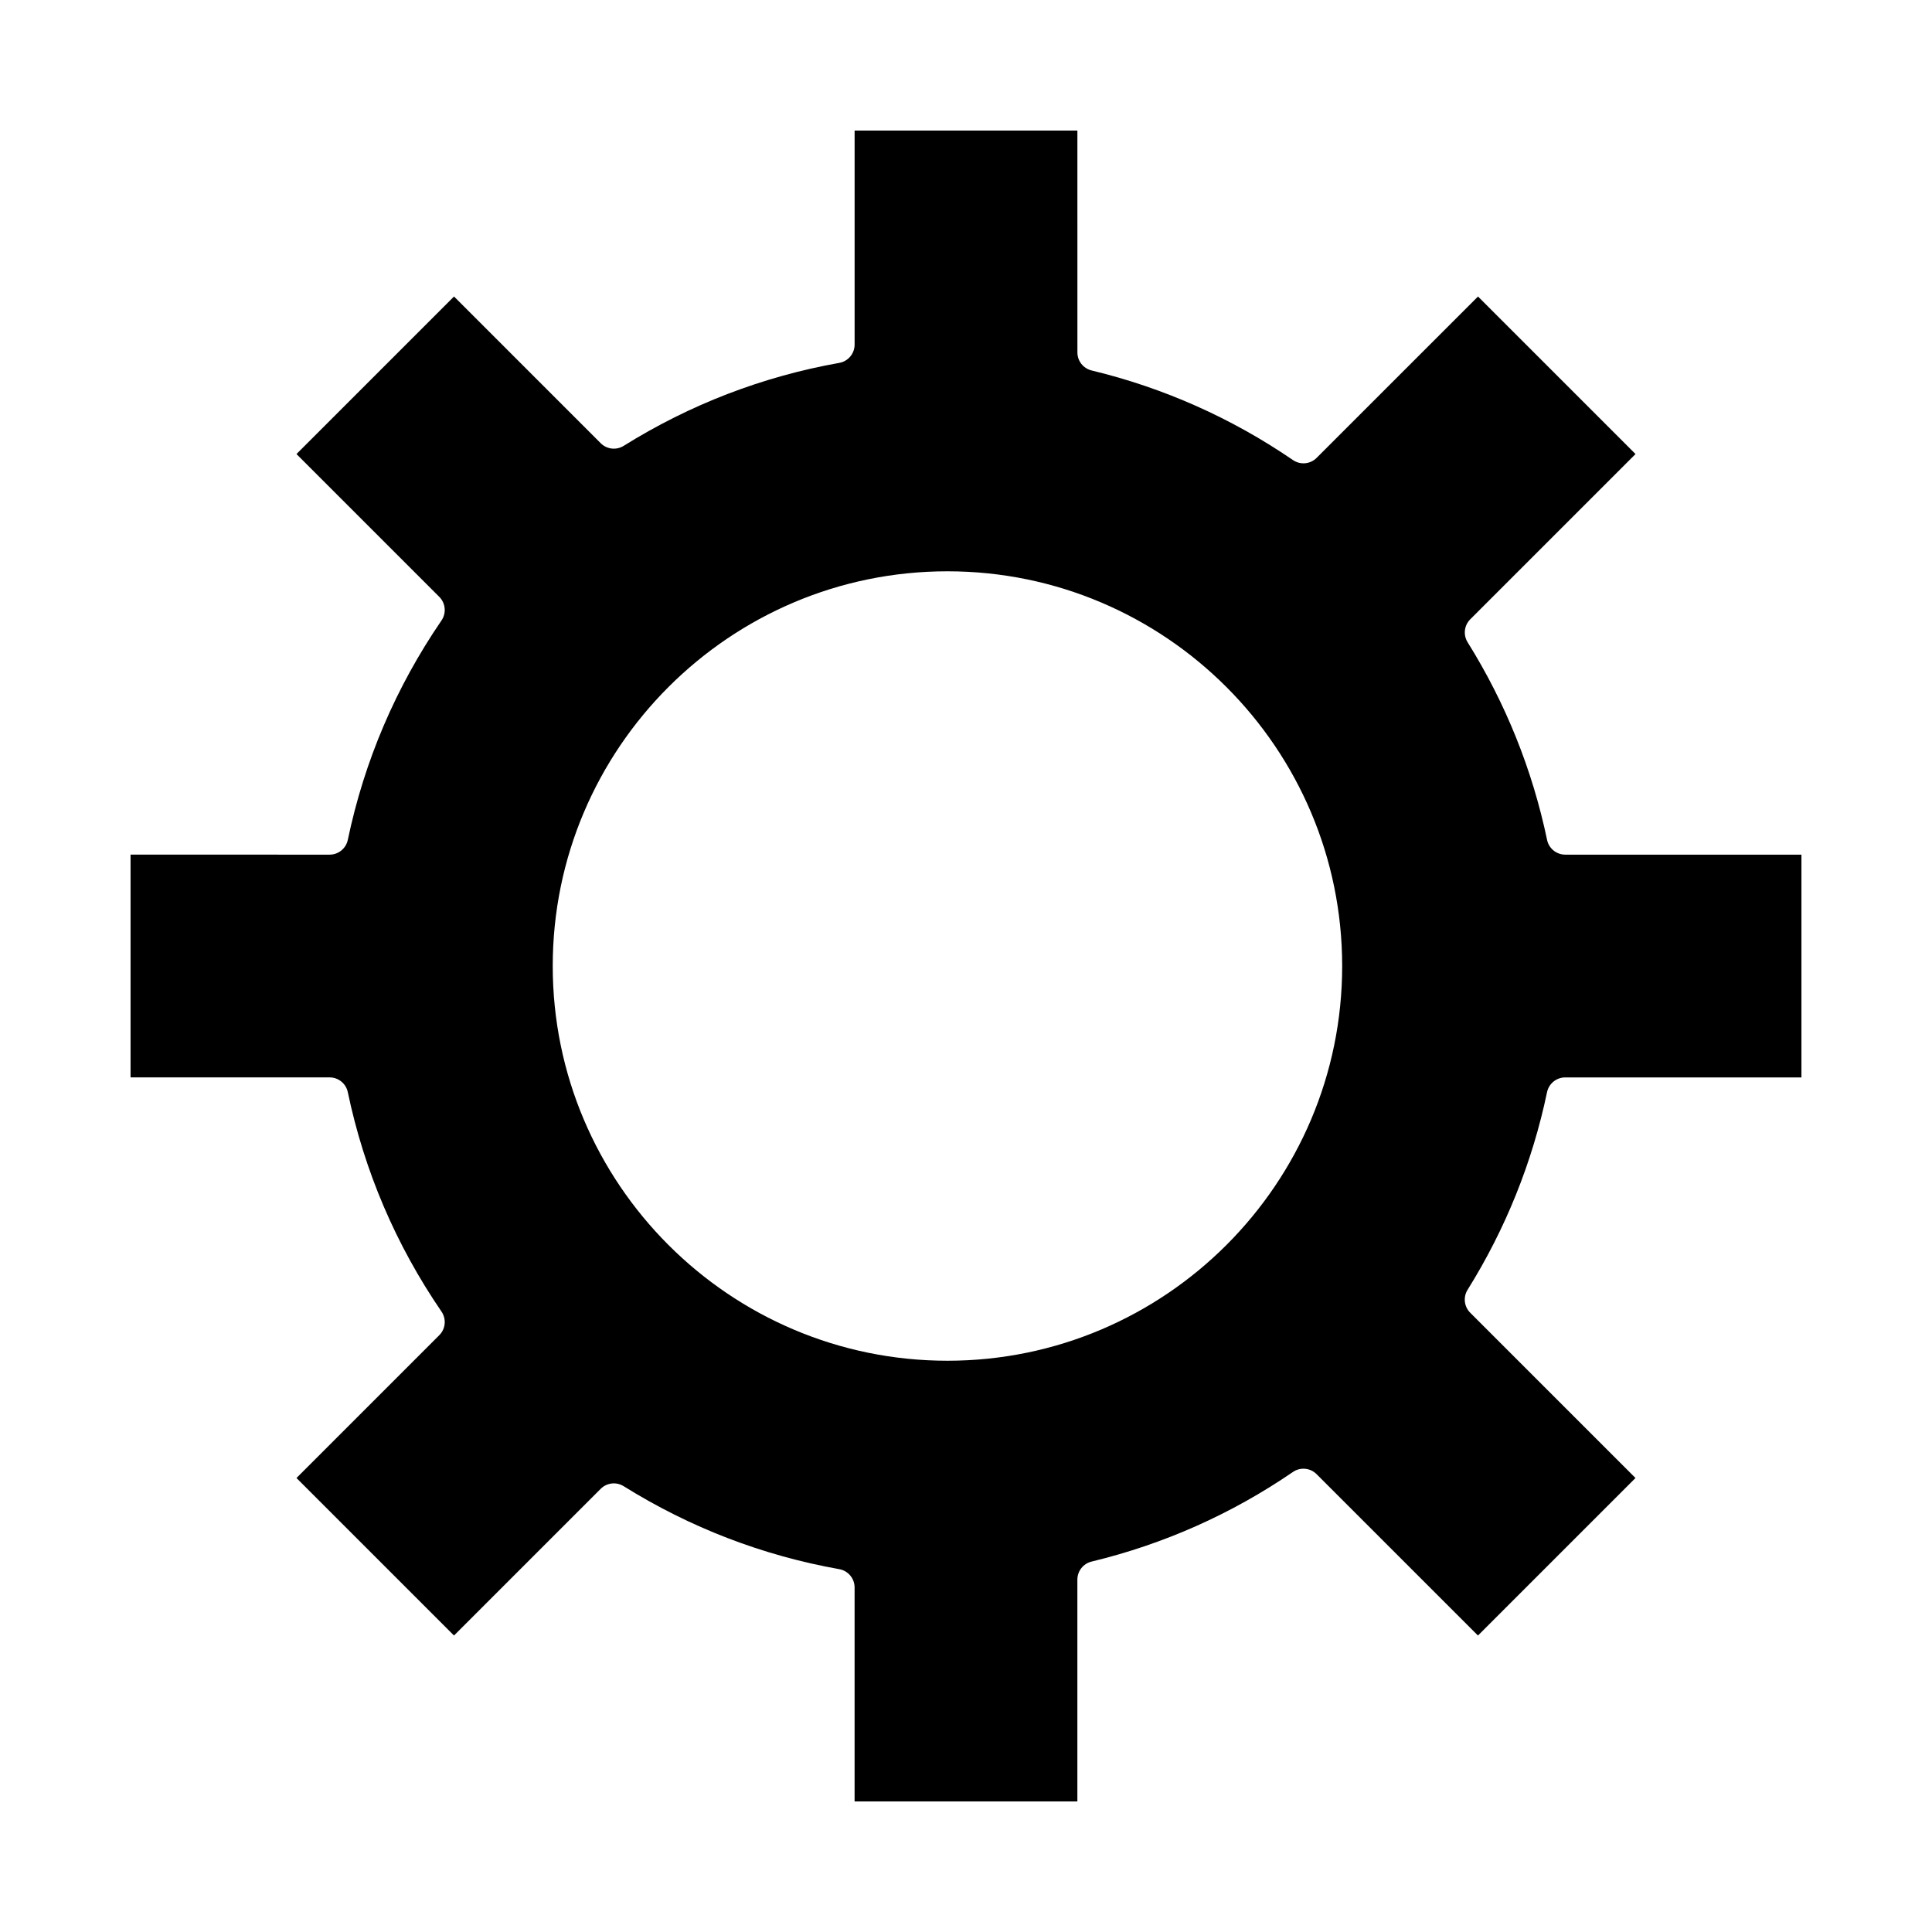 <?xml version="1.0" encoding="UTF-8"?>
<!-- Uploaded to: ICON Repo, www.iconrepo.com, Generator: ICON Repo Mixer Tools -->
<svg fill="#000000" width="800px" height="800px" version="1.1" viewBox="144 144 512 512" xmlns="http://www.w3.org/2000/svg">
 <path d="m553.99 366.57c-3.891-18.582-10.973-36.199-21.055-52.363-1.211-1.941-0.922-4.465 0.695-6.082l43.801-43.801-41.746-41.746-42.77 42.766c-1.672 1.672-4.301 1.918-6.258 0.582-16.285-11.145-34.242-19.137-53.367-23.75-2.211-0.535-3.766-2.512-3.766-4.781l-0.004-58.793h-59.039v56.719c0 2.383-1.711 4.426-4.059 4.844-20.328 3.621-39.551 11.016-57.141 21.988-1.945 1.211-4.465 0.922-6.082-0.695l-38.879-38.883-41.75 41.75 37.848 37.848c1.672 1.676 1.918 4.305 0.582 6.258-12.102 17.684-20.457 37.246-24.828 58.145-0.477 2.277-2.488 3.914-4.816 3.914l-52.758-0.008v59.039h52.758c2.328 0 4.34 1.633 4.816 3.914 4.375 20.898 12.727 40.461 24.828 58.145 1.336 1.953 1.094 4.582-0.582 6.258l-37.848 37.848 41.746 41.746 38.879-38.879c1.621-1.621 4.141-1.906 6.082-0.695 17.59 10.969 36.812 18.367 57.141 21.988 2.348 0.418 4.059 2.461 4.059 4.844v56.715h59.039v-58.789c0-2.273 1.559-4.25 3.766-4.781 19.129-4.613 37.086-12.605 53.367-23.75 1.957-1.34 4.582-1.094 6.258 0.582l42.77 42.766 41.746-41.746-43.801-43.801c-1.621-1.617-1.906-4.141-0.695-6.082 10.082-16.164 17.164-33.781 21.055-52.363 0.477-2.277 2.488-3.914 4.816-3.914h62.602v-59.039h-62.598c-2.324-0.004-4.336-1.633-4.812-3.914zm-158.91 138.04c-57.68 0-104.6-46.926-104.6-104.61 0-57.676 46.922-104.6 104.6-104.6s104.61 46.926 104.61 104.61c0 57.676-46.926 104.6-104.61 104.6z"/>
</svg>